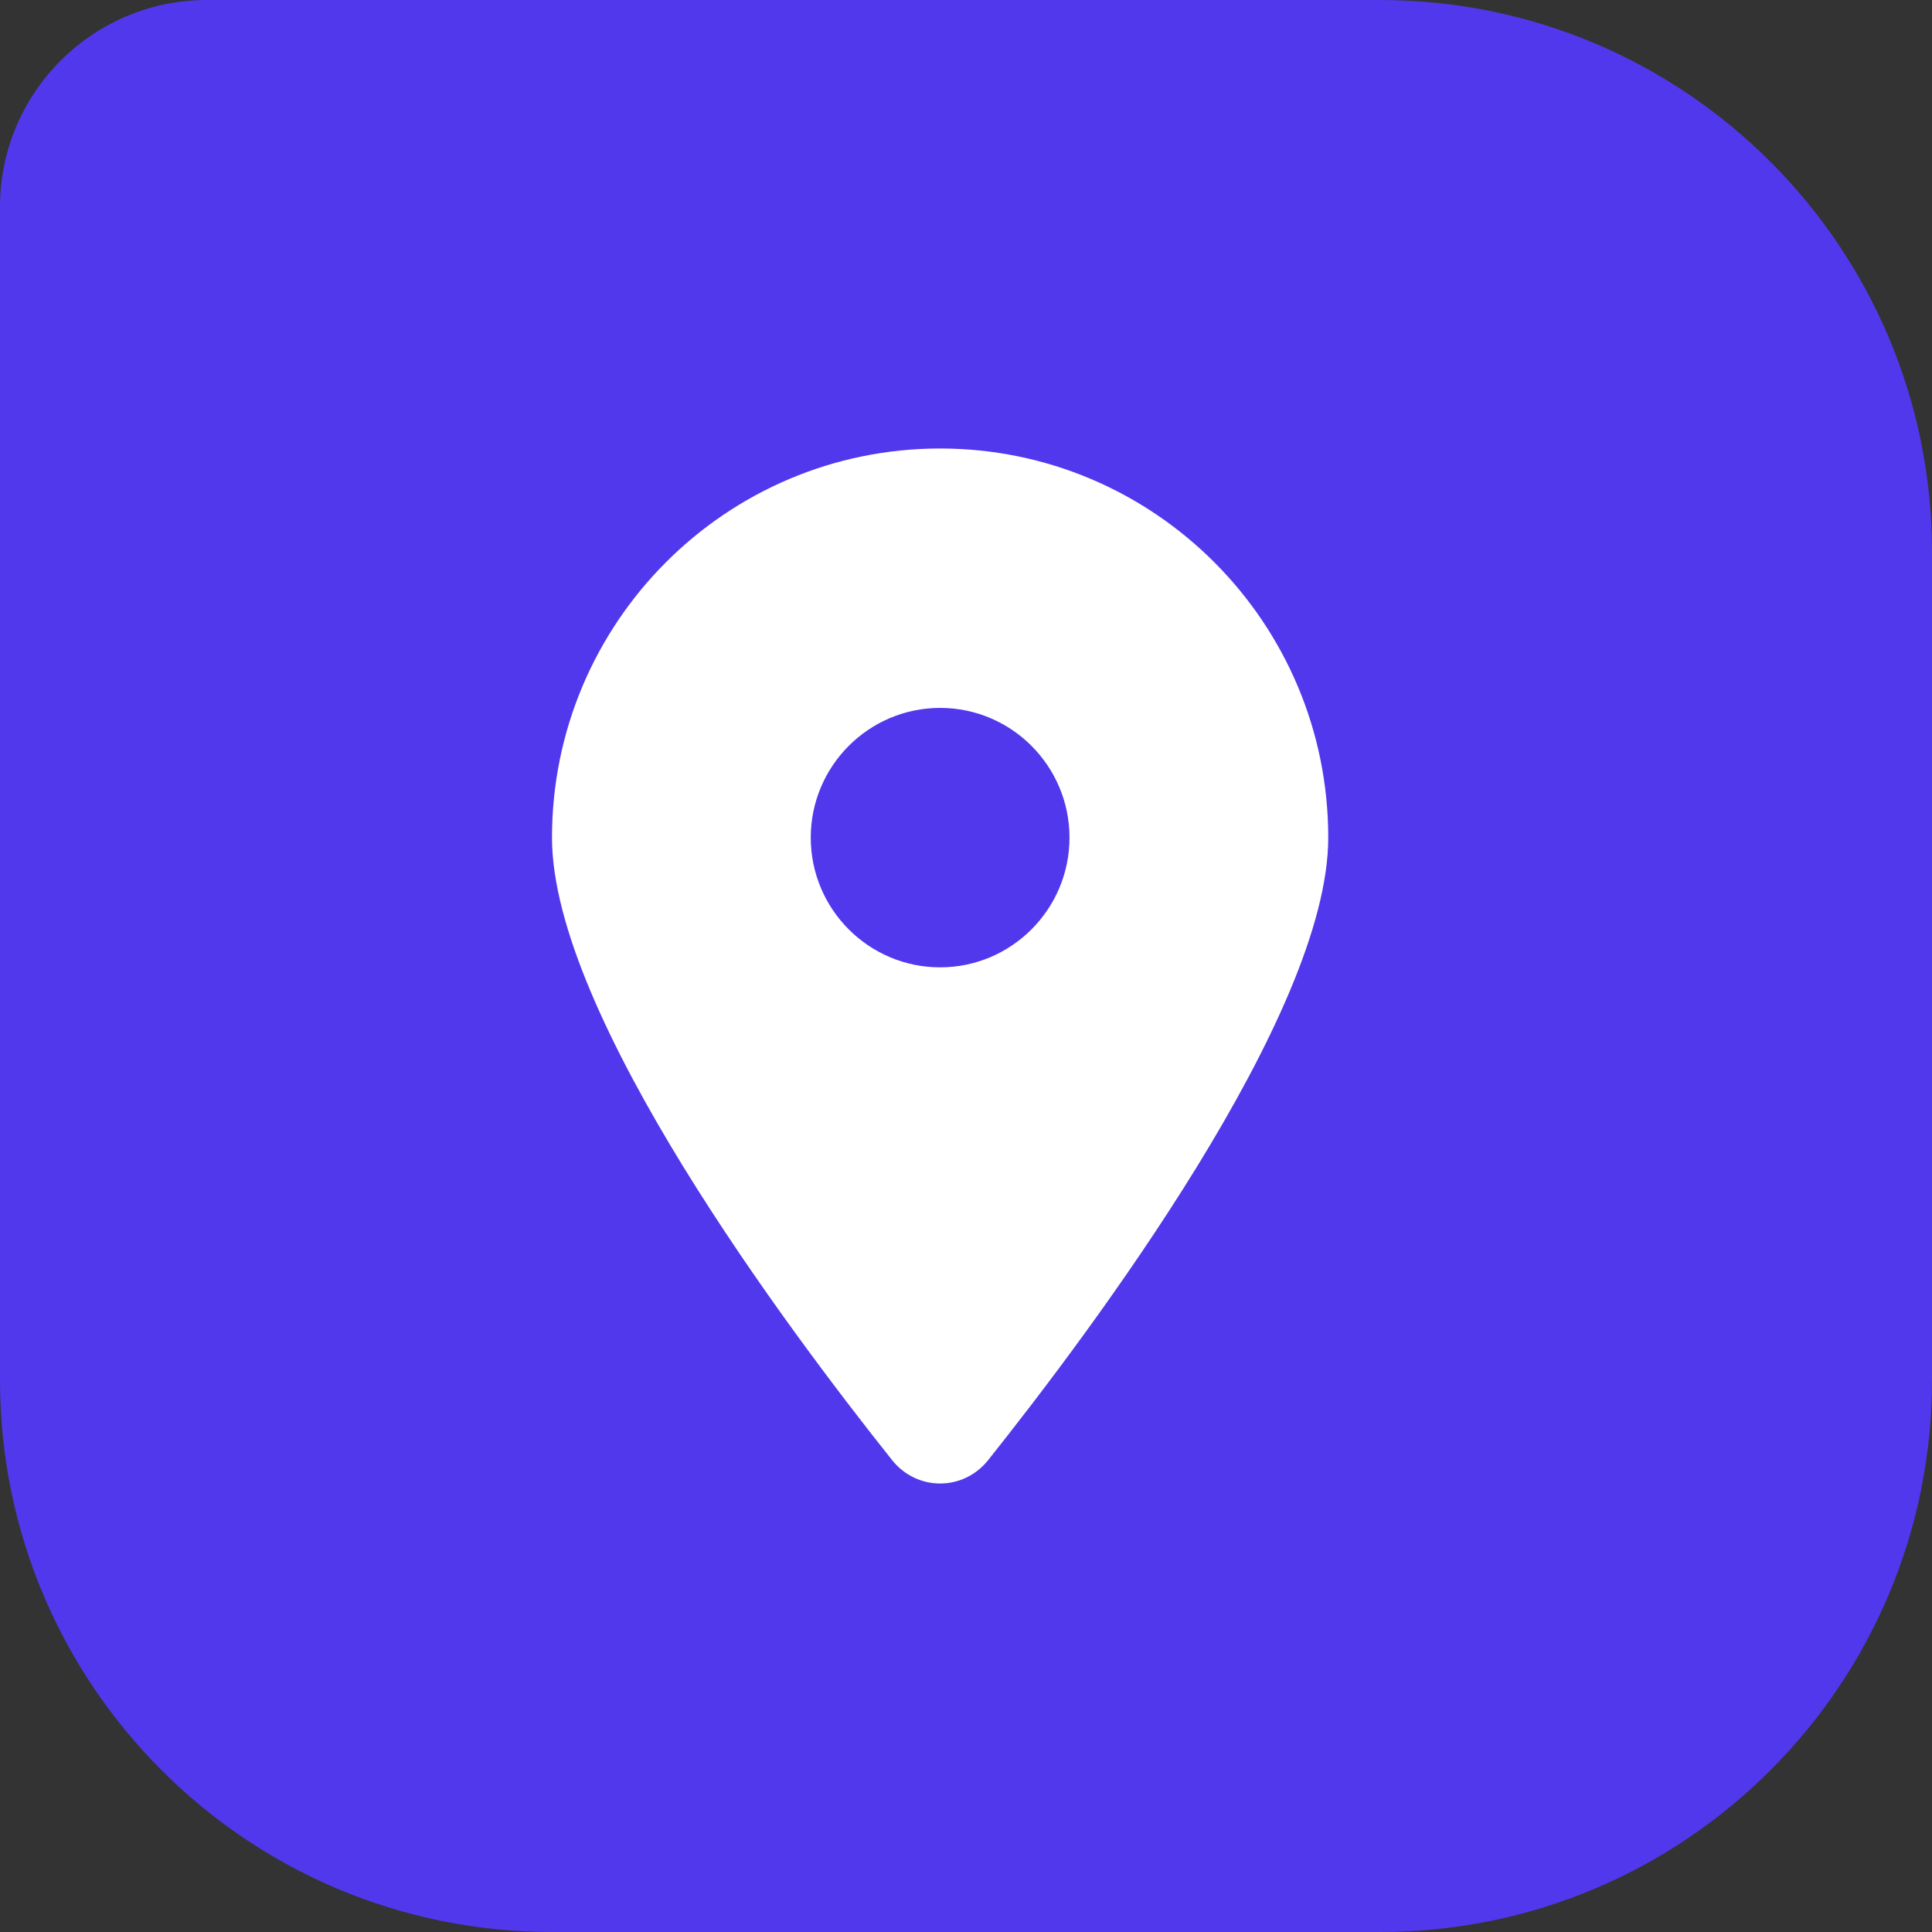 <?xml version="1.0" encoding="UTF-8"?> <svg xmlns="http://www.w3.org/2000/svg" xmlns:xlink="http://www.w3.org/1999/xlink" width="56px" height="56px" viewBox="0 0 56 56"><rect x="0" y="0" width="56" height="56" fill="#333333" stroke="none"/> <title>Group 13</title> <g id="Page-1" stroke="none" stroke-width="1" fill="none" fill-rule="evenodd"> <g id="Medium" transform="translate(-554, -1943)"> <g id="Group-9" transform="translate(183, 1725)"> <g id="Group-13" transform="translate(371, 218)"> <path d="M6,0 L40,0 C48.837,-1.623249e-15 56,7.163 56,16 L56,40 C56,48.837 48.837,56 40,56 L16,56 C7.163,56 1.082166e-15,48.837 0,40 L0,6 C-4.05812251e-16,2.686 2.686,6.08718376e-16 6,0 Z" id="Rectangle" fill="#5138ED"></path> <g id="location-dot-solid-(2)" transform="translate(16, 13)" fill="#FFFFFF" fill-rule="nonzero"> <path d="M12.639,29.326 C15.645,25.554 22.5,16.414 22.5,11.279 C22.5,5.052 17.461,0 11.25,0 C5.039,0 0,5.052 0,11.279 C0,16.414 6.855,25.554 9.861,29.326 C10.582,30.225 11.918,30.225 12.639,29.326 Z M11.25,15.039 C9.182,15.039 7.5,13.353 7.5,11.279 C7.5,9.205 9.182,7.519 11.25,7.519 C13.318,7.519 15,9.205 15,11.279 C15,13.353 13.318,15.039 11.25,15.039 Z" id="Shape"></path> </g> </g> </g> </g> </g> </svg> 